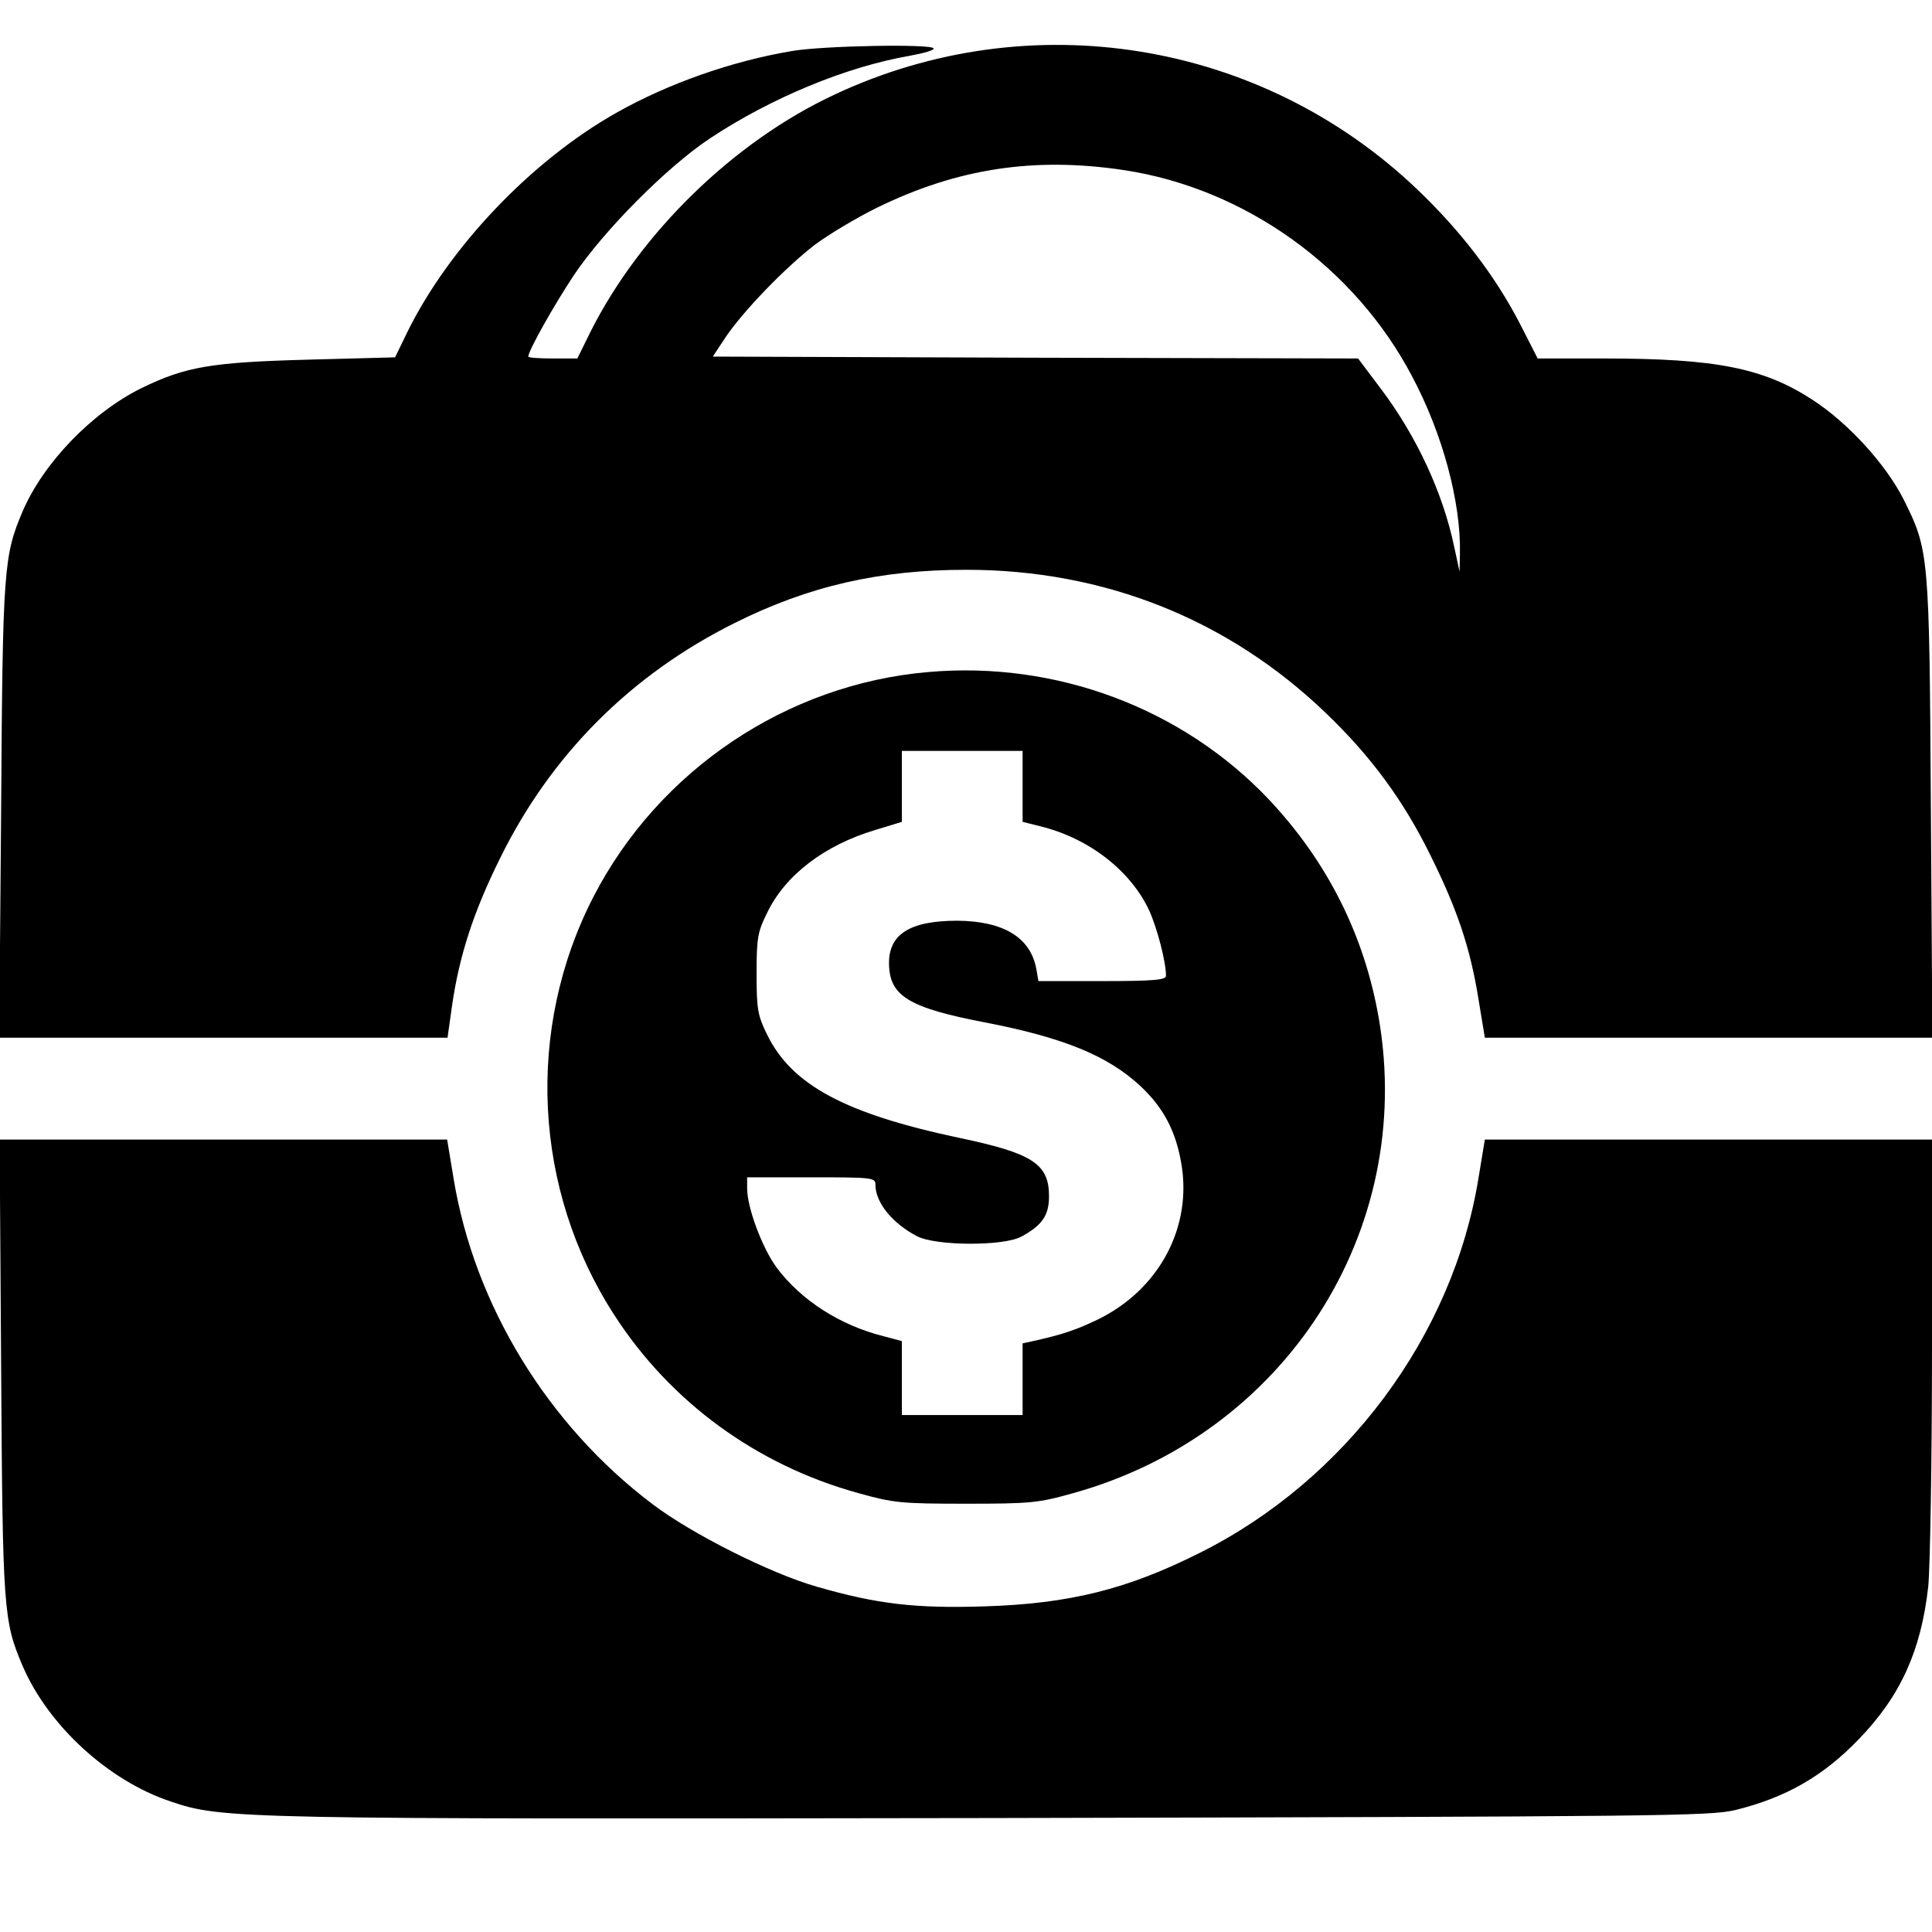 <svg xmlns="http://www.w3.org/2000/svg" width="682.667" height="682.667" version="1.0" viewBox="0 0 512 512"><path d="M210 13.5c-16.1 2.7-32.8 8.6-46.5 16.3-22.6 12.7-44.5 35.7-55.6 58.3l-3.2 6.6-22.6.6c-26.1.7-32.8 1.8-44.7 7.6-13.1 6.5-25.9 19.8-31.4 32.6-5 11.8-5.3 15-5.7 79.2L-.2 275h118.8l1.2-8.5c1.9-13.2 5.7-24.9 12.7-39 13.5-27.5 34.7-48.7 62.2-62.4 19.6-9.8 38.4-14.1 61.4-14.1 36.5 0 69.4 13.1 95.3 38 11.9 11.4 20.5 23.1 27.6 37.5 7.2 14.5 10.6 24.6 12.8 38.2l1.7 10.3h118.6l-.4-60.8c-.4-67.7-.5-68.4-7.3-82-4.7-9.2-14.6-20.1-24-26.2-13-8.5-25.7-11-55.4-11h-17.5l-4.8-9.4c-6.5-12.5-15.5-24.3-27-35.3C334.3 10.7 273 .7 221.1 25.1c-26.6 12.4-51.3 36.5-64.5 62.6L153 95h-6.5c-3.6 0-6.5-.2-6.5-.5 0-1.5 6.6-13.3 12.1-21.6 8-11.9 24.6-28.6 36-36.2 16.3-10.8 36.2-19 52.9-21.9 3.8-.7 6.7-1.5 6.4-2-.8-1.2-29-.7-37.4.7zm88 31.6c32 4.9 61 25.7 76.2 54.6 8.1 15.2 13 33.4 12.7 47.1l-.1 4.7-1.4-6.5c-3-14.4-10-29.4-19.4-41.9l-6.1-8.1-85.5-.2-85.5-.3 3.3-5c4.6-6.9 15.9-18.6 23.7-24.6 3.6-2.7 11.1-7.2 16.6-9.9 21.3-10.4 41.7-13.5 65.5-9.9z"/><path d="M246 178.1c-37.5 3.2-71.4 26-88.7 59.5-18.1 35.1-16 77.7 5.5 110.9 14.9 23.1 37.8 39.8 64.7 47.2 9.3 2.6 11.4 2.8 28.5 2.8s19.2-.2 28.4-2.8c56.1-15.6 90.7-69.3 81-125.8-3.8-22-13.6-41.5-29.1-58-22.9-24.2-56.4-36.8-90.3-33.8zm25 30.3v9.4l4.8 1.2c12.9 3.2 23.9 11.8 28.8 22.4 2.1 4.7 4.4 13.5 4.4 17.2 0 1.1-3.3 1.4-16.9 1.4h-16.9l-.6-3.4c-1.6-8.2-8.7-12.5-20.9-12.6-12.6 0-18.3 3.6-18.1 11.6.2 8.4 5.3 11.5 25.7 15.4 20.6 4 32.3 8.8 40.9 16.8 6 5.6 9.3 11.7 10.8 20.2 3.1 17-5.7 33.7-22.1 41.7-5.9 2.8-9.1 3.9-17.1 5.7l-2.8.6v19h-32v-19.6l-4.9-1.3c-11.5-2.9-21.8-9.5-28.3-18.2-3.8-5.2-7.8-15.8-7.8-21V312h17c16.5 0 17 .1 17 2 0 4.7 4.5 10.2 11 13.6 4.9 2.6 23 2.7 27.7.1 5.5-3 7.3-5.6 7.3-10.7 0-8.6-4.4-11.4-24-15.5-30.1-6.4-44.2-14-50.7-27.3-2.5-5.1-2.8-6.7-2.8-16.2 0-9.4.3-11.1 2.8-16.1 4.8-10 15.2-17.9 28.5-21.9l7.2-2.2V199h32v9.4z"/><path d="M.3 362.2c.4 64.4.6 67.4 5.7 79.3 6.8 15.8 22.7 30.4 39.2 35.9 13.8 4.7 17.5 4.7 218.3 4.4 176.1-.4 189.5-.5 196.3-2.1 13.4-3.3 23.3-8.9 32.9-18.9 11-11.4 16.4-23.4 18.3-40.3.5-5 1-33.6 1-63.8V302H393.5l-1.7 10.3c-6.8 41.8-35.2 79.9-73.8 99.2-19.3 9.7-34.6 13.5-57 14.2-18.3.6-28.6-.6-44.5-5.2-12.3-3.5-33.2-14-43.6-21.9-27.8-21-47.2-52.8-52.7-86.3l-1.7-10.3H-.1l.4 60.2z"/></svg>